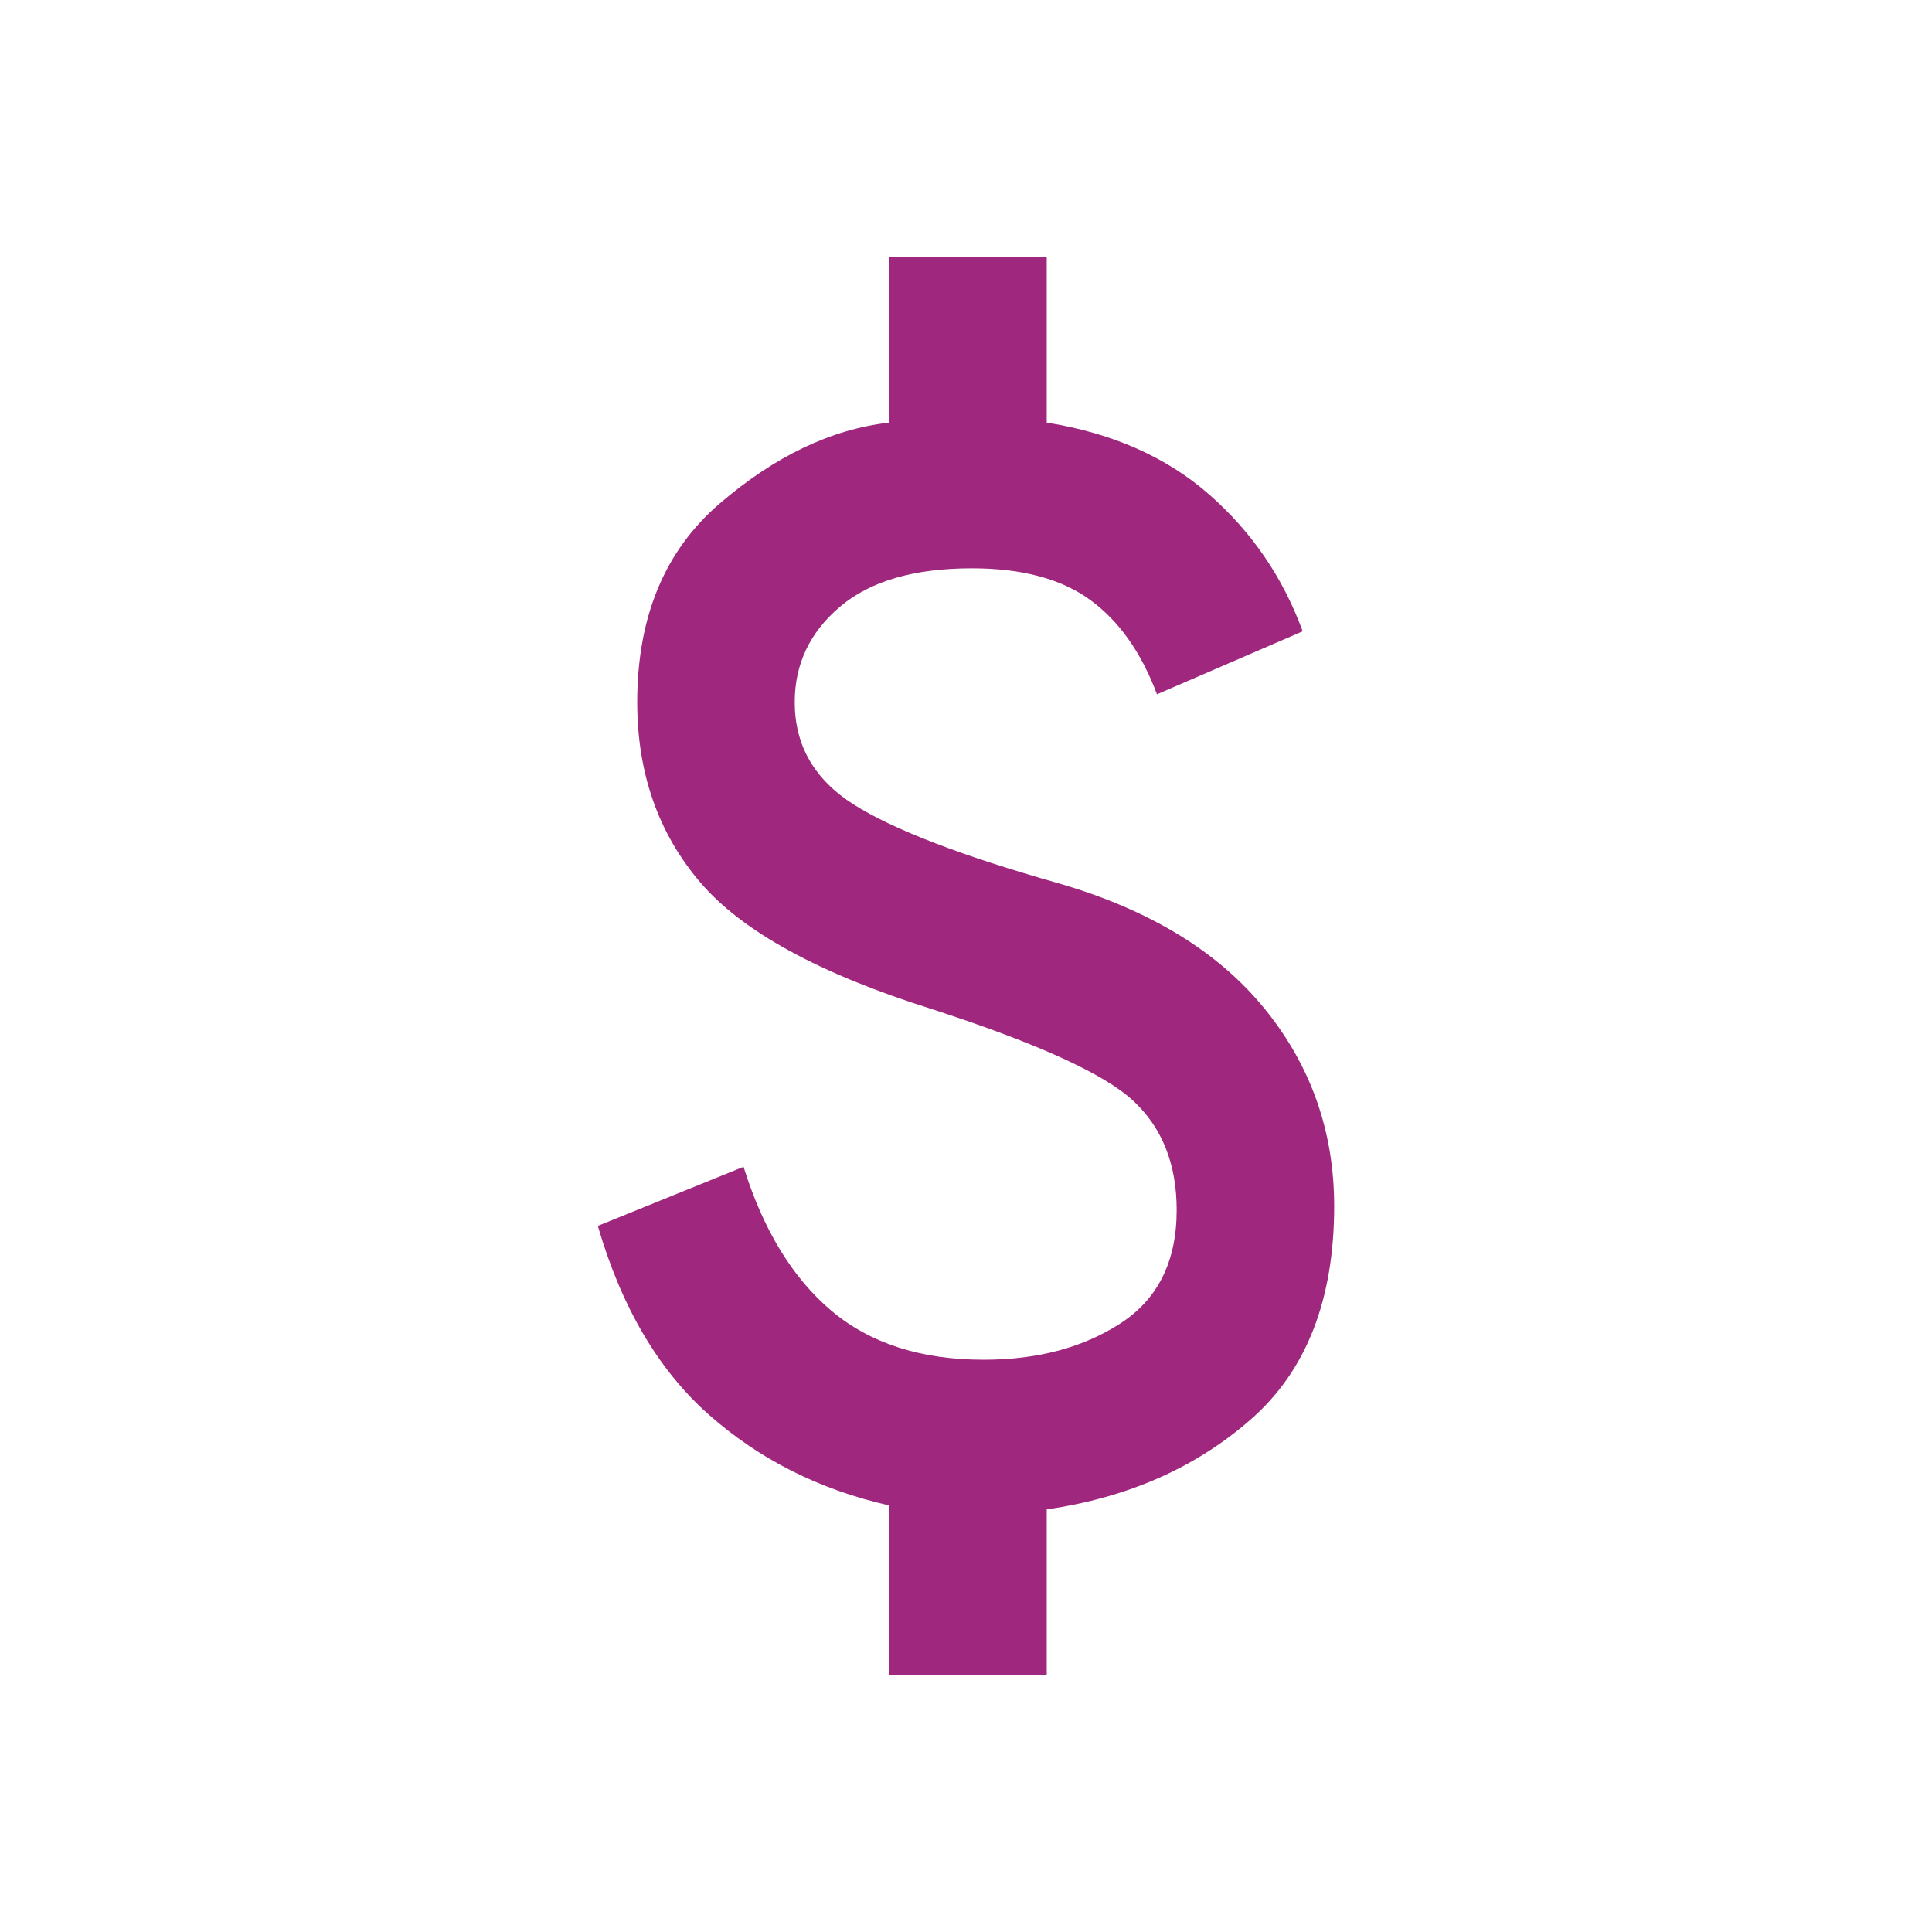 <svg width="46" height="46" viewBox="0 0 46 46" fill="none" xmlns="http://www.w3.org/2000/svg">
<g id="attach_money_24dp_9F277E_FILL0_wght400_GRAD0_opsz24 1">
<path id="Vector" d="M21.172 39.875V35.844C19.516 35.469 18.086 34.75 16.883 33.688C15.68 32.625 14.797 31.125 14.234 29.188L17.703 27.781C18.172 29.281 18.867 30.422 19.789 31.203C20.711 31.984 21.922 32.375 23.422 32.375C24.703 32.375 25.789 32.086 26.68 31.508C27.57 30.93 28.016 30.031 28.016 28.812C28.016 27.719 27.672 26.852 26.984 26.211C26.297 25.57 24.703 24.844 22.203 24.031C19.516 23.188 17.672 22.18 16.672 21.008C15.672 19.836 15.172 18.406 15.172 16.719C15.172 14.688 15.828 13.109 17.141 11.984C18.453 10.859 19.797 10.219 21.172 10.062V6.125H24.922V10.062C26.484 10.312 27.773 10.883 28.789 11.773C29.805 12.664 30.547 13.75 31.016 15.031L27.547 16.531C27.172 15.531 26.641 14.781 25.953 14.281C25.266 13.781 24.328 13.531 23.141 13.531C21.766 13.531 20.719 13.836 20 14.445C19.281 15.055 18.922 15.812 18.922 16.719C18.922 17.75 19.391 18.562 20.328 19.156C21.266 19.75 22.891 20.375 25.203 21.031C27.359 21.656 28.992 22.648 30.102 24.008C31.211 25.367 31.766 26.938 31.766 28.719C31.766 30.938 31.109 32.625 29.797 33.781C28.484 34.938 26.859 35.656 24.922 35.938V39.875H21.172Z" fill="#9F277E"/>
</g>
</svg>
